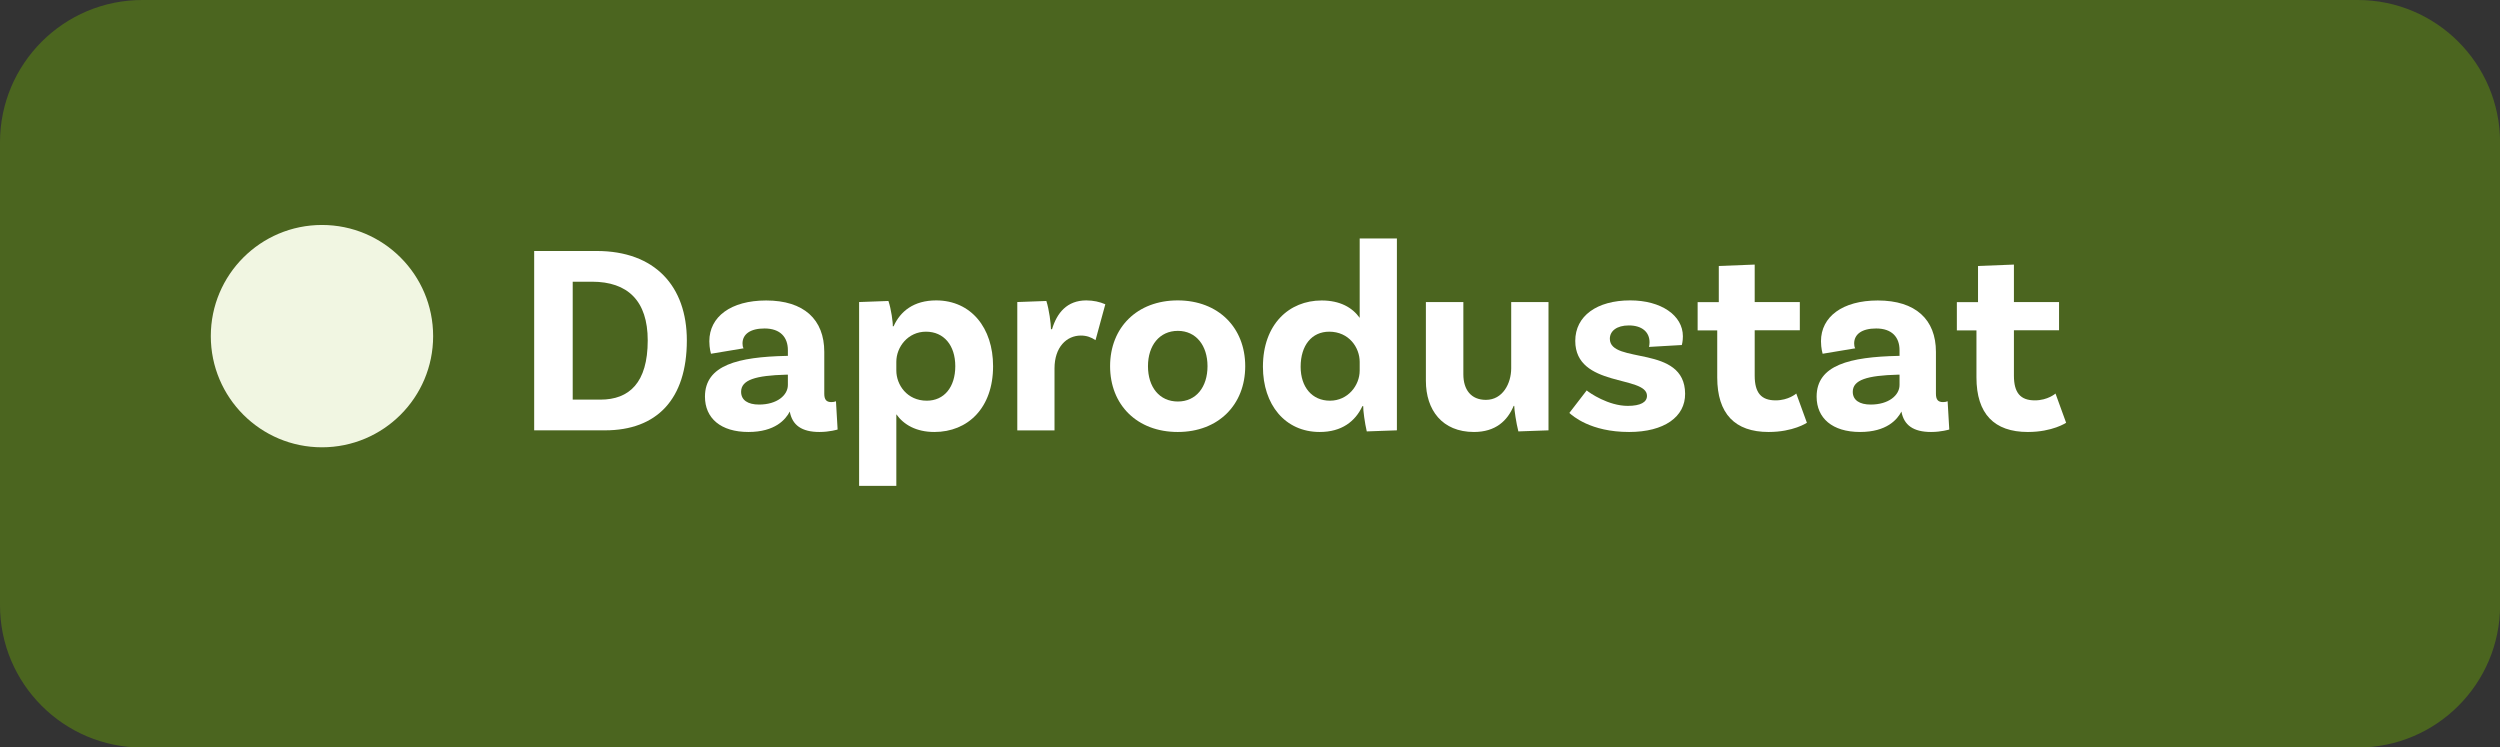 <!-- Generator: Adobe Illustrator 24.0.3, SVG Export Plug-In  -->
<svg version="1.1" xmlns="http://www.w3.org/2000/svg" xmlns:xlink="http://www.w3.org/1999/xlink" x="0px" y="0px" width="303.6px"
	 height="90.77px" viewBox="0 0 303.6 90.77" style="enable-background:new 0 0 303.6 90.77;" xml:space="preserve">
<rect x="0" y="0" width="303.6" height="90.77" fill="#333333" stroke="none"/>
<style type="text/css">
	.st0{fill:#4B651F;}
	.st1{fill:#FFFFFF;}
	.st2{fill:#F1F6E2;}
</style>
<defs>
</defs>
<g>
	<path class="st0" d="M286.32,0L17.29,0C7.74,0,0,7.74,0,17.29l0,56.2c0,9.55,7.74,17.29,17.29,17.29h269.03
		c9.55,0,17.29-7.74,17.29-17.29v-56.2C303.6,7.74,295.86,0,286.32,0z"/>
	<g>
		<g>
			<path class="st1" d="M83.41,41.34c0,7.16-3.66,10.92-9.93,10.92h-8.61V30.48h7.59C79.55,30.48,83.41,34.77,83.41,41.34z
				 M78.66,41.34c0-4.82-2.44-7.13-6.77-7.13h-2.34v14.32h3.37C76.41,48.53,78.66,46.49,78.66,41.34z"/>
			<path class="st1" d="M101.72,52.16c0,0-0.96,0.3-2.21,0.3c-2.15,0-3.3-0.83-3.6-2.48c-0.5,0.96-1.78,2.48-5.02,2.48
				c-3.37,0-5.28-1.68-5.28-4.29c0-3.86,4.06-4.82,9.87-4.95h0.2v-0.69c0-1.58-0.92-2.64-2.84-2.64c-1.72,0-2.67,0.69-2.67,1.82
				c0,0.23,0.03,0.43,0.13,0.59l-3.96,0.66c0,0-0.2-0.66-0.2-1.52c0-2.97,2.61-4.95,6.9-4.95c4.59,0,7.06,2.31,7.06,6.24v5.08
				c0,0.73,0.26,1.02,0.86,1.02c0.2,0,0.4-0.03,0.56-0.1L101.72,52.16z M95.68,46.75V45.5h-0.2c-3.73,0.1-5.48,0.63-5.48,2.08
				c0,1.02,0.83,1.55,2.18,1.55C94.36,49.13,95.68,48,95.68,46.75z"/>
			<path class="st1" d="M120.6,44.47c0,5.08-3.07,7.99-7.13,7.99c-2.21,0-3.73-0.89-4.62-2.15V59h-4.52V36.68l3.56-0.13
				c0.33,0.96,0.56,2.64,0.53,3.07h0.1c0.82-1.82,2.44-3.14,5.18-3.14C117.93,36.49,120.6,39.82,120.6,44.47z M116.01,44.47
				c0-2.54-1.39-4.19-3.56-4.19c-2.18,0-3.6,1.85-3.6,3.66V45c0,1.72,1.29,3.66,3.7,3.66C114.66,48.66,116.01,47.01,116.01,44.47z"
				/>
			<path class="st1" d="M134.23,36.95l-1.19,4.36c-0.53-0.36-1.09-0.56-1.78-0.56c-1.72,0-3.2,1.39-3.2,3.99v7.53h-4.52V36.68
				l3.53-0.13c0.33,1.02,0.56,2.77,0.56,3.43h0.13c0.59-1.98,1.82-3.5,4.16-3.5C132.81,36.49,133.53,36.65,134.23,36.95z"/>
			<path class="st1" d="M151.22,44.47c0,4.69-3.27,7.99-8.19,7.99c-4.95,0-8.22-3.3-8.22-7.99s3.27-7.99,8.22-7.99
				C147.96,36.49,151.22,39.79,151.22,44.47z M146.64,44.47c0-2.51-1.39-4.29-3.6-4.29c-2.24,0-3.63,1.78-3.63,4.29
				c0,2.54,1.39,4.29,3.63,4.29C145.25,48.76,146.64,47.01,146.64,44.47z"/>
			<path class="st1" d="M169.64,28.96v23.3l-3.66,0.13c-0.23-0.96-0.46-2.64-0.43-3.07h-0.1c-0.86,1.85-2.51,3.14-5.18,3.14
				c-4.22,0-6.9-3.33-6.9-7.92c0-5.15,3.17-8.05,7.13-8.05c2.24,0,3.73,0.86,4.62,2.11v-9.64H169.64z M165.12,45v-1.06
				c0-1.72-1.29-3.66-3.7-3.66c-2.11,0-3.47,1.65-3.47,4.26c0,2.47,1.39,4.12,3.56,4.12S165.12,46.82,165.12,45z"/>
			<path class="st1" d="M188.05,36.68v15.58l-3.66,0.13c-0.26-1.02-0.5-2.61-0.5-3.1h-0.07c-0.76,1.82-2.21,3.17-4.82,3.17
				c-3.86,0-5.84-2.67-5.84-6.21v-9.57h4.55v8.78c0,1.85,0.92,3.1,2.74,3.1c2.05,0,3.07-2.01,3.07-3.83v-8.05H188.05z"/>
			<path class="st1" d="M200.32,41.57c0-1.25-0.92-2.05-2.51-2.05c-1.49,0-2.31,0.69-2.31,1.62c0,3.14,9.11,0.66,9.14,6.67
				c0.03,2.81-2.54,4.65-6.8,4.65c-4.72,0-6.87-1.98-7.26-2.31l2.11-2.74c0.33,0.3,2.64,1.88,4.98,1.88c1.58,0,2.34-0.46,2.34-1.22
				c0-2.51-8.71-0.99-8.71-6.67c0-3.04,2.64-4.92,6.67-4.92c3.76,0,6.4,1.82,6.4,4.36c0,0.63-0.13,1.06-0.13,1.06l-3.99,0.23
				C200.29,42,200.32,41.8,200.32,41.57z"/>
			<path class="st1" d="M219.43,51.34c0,0-1.65,1.12-4.65,1.12c-4.09,0-6.24-2.21-6.24-6.63v-5.71h-2.38v-3.43h2.57v-4.39l4.36-0.17
				v4.55h5.48v3.43h-5.48v5.51c0,2.08,0.79,3,2.54,3c1.58,0,2.51-0.83,2.51-0.83L219.43,51.34z"/>
			<path class="st1" d="M236.72,52.16c0,0-0.96,0.3-2.21,0.3c-2.15,0-3.3-0.83-3.6-2.48c-0.5,0.96-1.78,2.48-5.02,2.48
				c-3.37,0-5.28-1.68-5.28-4.29c0-3.86,4.06-4.82,9.87-4.95h0.2v-0.69c0-1.58-0.92-2.64-2.84-2.64c-1.72,0-2.67,0.69-2.67,1.82
				c0,0.23,0.03,0.43,0.13,0.59l-3.96,0.66c0,0-0.2-0.66-0.2-1.52c0-2.97,2.61-4.95,6.9-4.95c4.59,0,7.06,2.31,7.06,6.24v5.08
				c0,0.73,0.26,1.02,0.86,1.02c0.2,0,0.4-0.03,0.56-0.1L236.72,52.16z M230.68,46.75V45.5h-0.2c-3.73,0.1-5.48,0.63-5.48,2.08
				c0,1.02,0.83,1.55,2.18,1.55C229.36,49.13,230.68,48,230.68,46.75z"/>
			<path class="st1" d="M250.91,51.34c0,0-1.65,1.12-4.65,1.12c-4.09,0-6.24-2.21-6.24-6.63v-5.71h-2.38v-3.43h2.57v-4.39l4.36-0.17
				v4.55h5.48v3.43h-5.48v5.51c0,2.08,0.79,3,2.54,3c1.58,0,2.51-0.83,2.51-0.83L250.91,51.34z"/>
		</g>
	</g>
</g>
<circle class="st2" cx="39.1" cy="40.82" r="13.5"/>
</svg>
